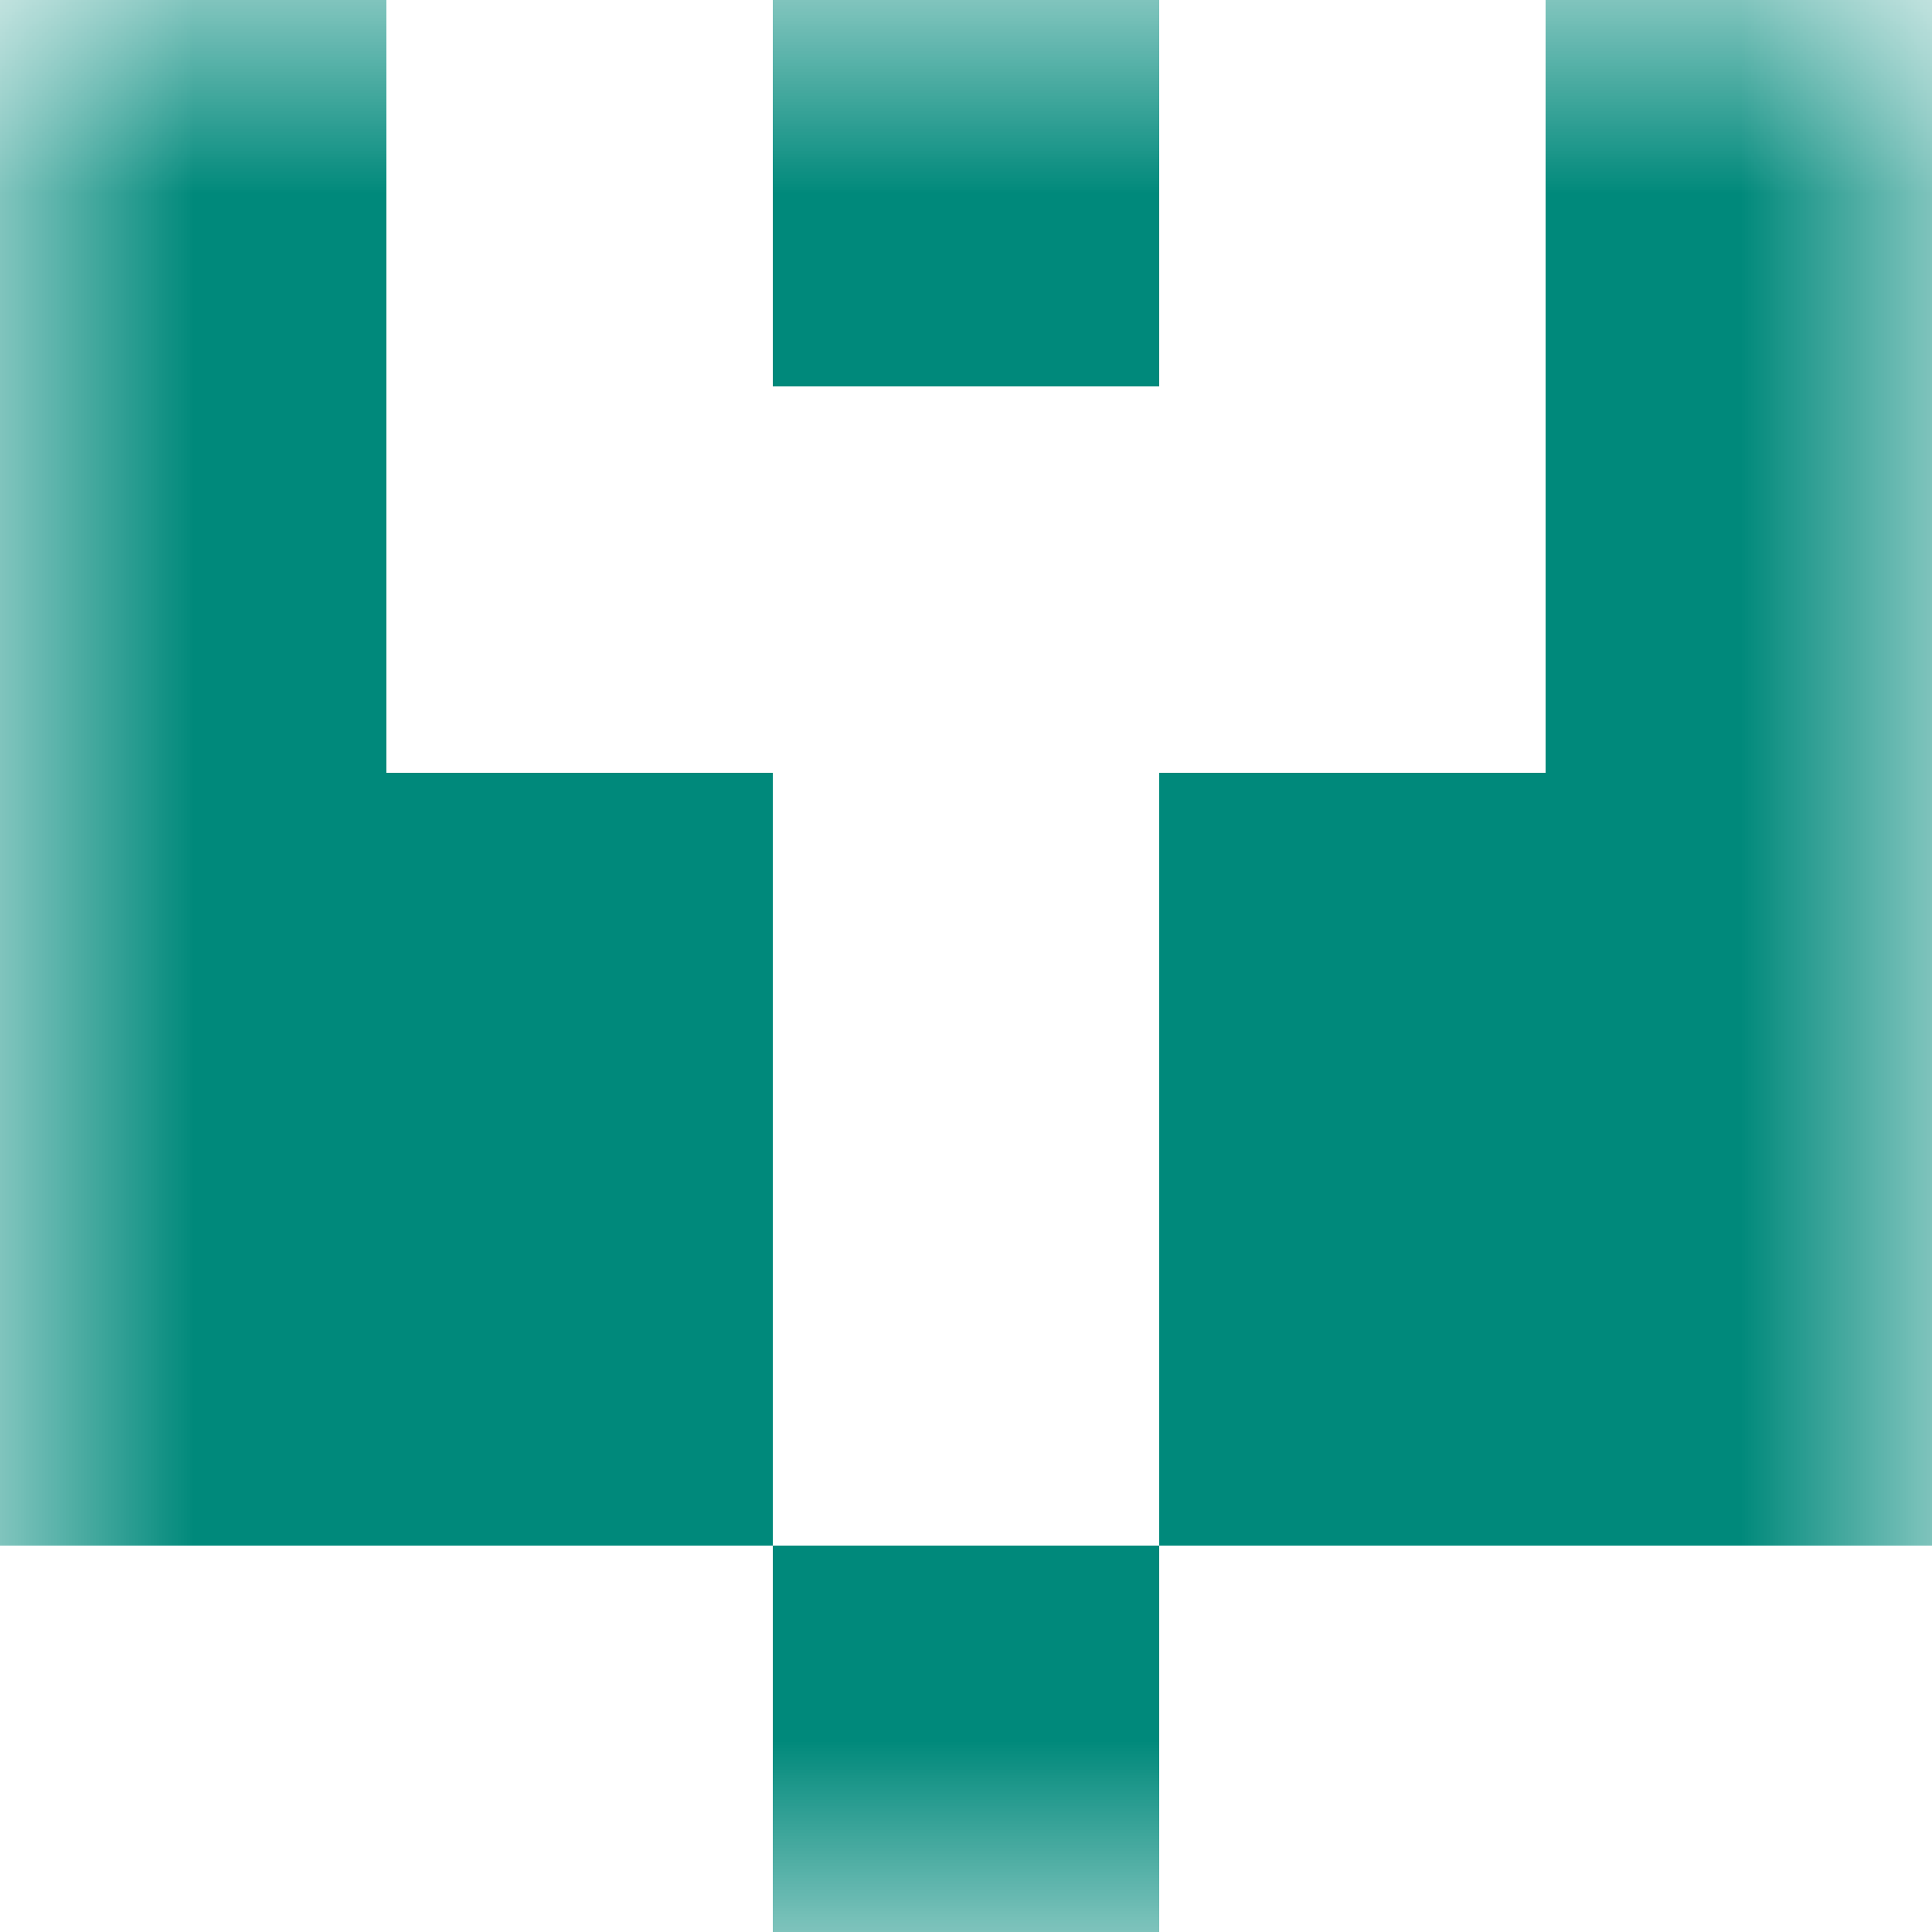 <svg xmlns="http://www.w3.org/2000/svg" viewBox="0 0 5 5" fill="none" shape-rendering="crispEdges"><mask id="viewboxMask"><rect width="5" height="5" rx="0" ry="0" x="0" y="0" fill="#fff" /></mask><g mask="url(#viewboxMask)"><path d="M0 0h1v1H0V0ZM4 0h1v1H4V0ZM3 0H2v1h1V0Z" fill="#00897b"/><path d="M1 1H0v1h1V1ZM5 1H4v1h1V1Z" fill="#00897b"/><path d="M2 2H0v1h2V2ZM5 2H3v1h2V2Z" fill="#00897b"/><path d="M2 3H0v1h2V3ZM5 3H3v1h2V3Z" fill="#00897b"/><path fill="#00897b" d="M2 4h1v1H2z"/></g></svg>